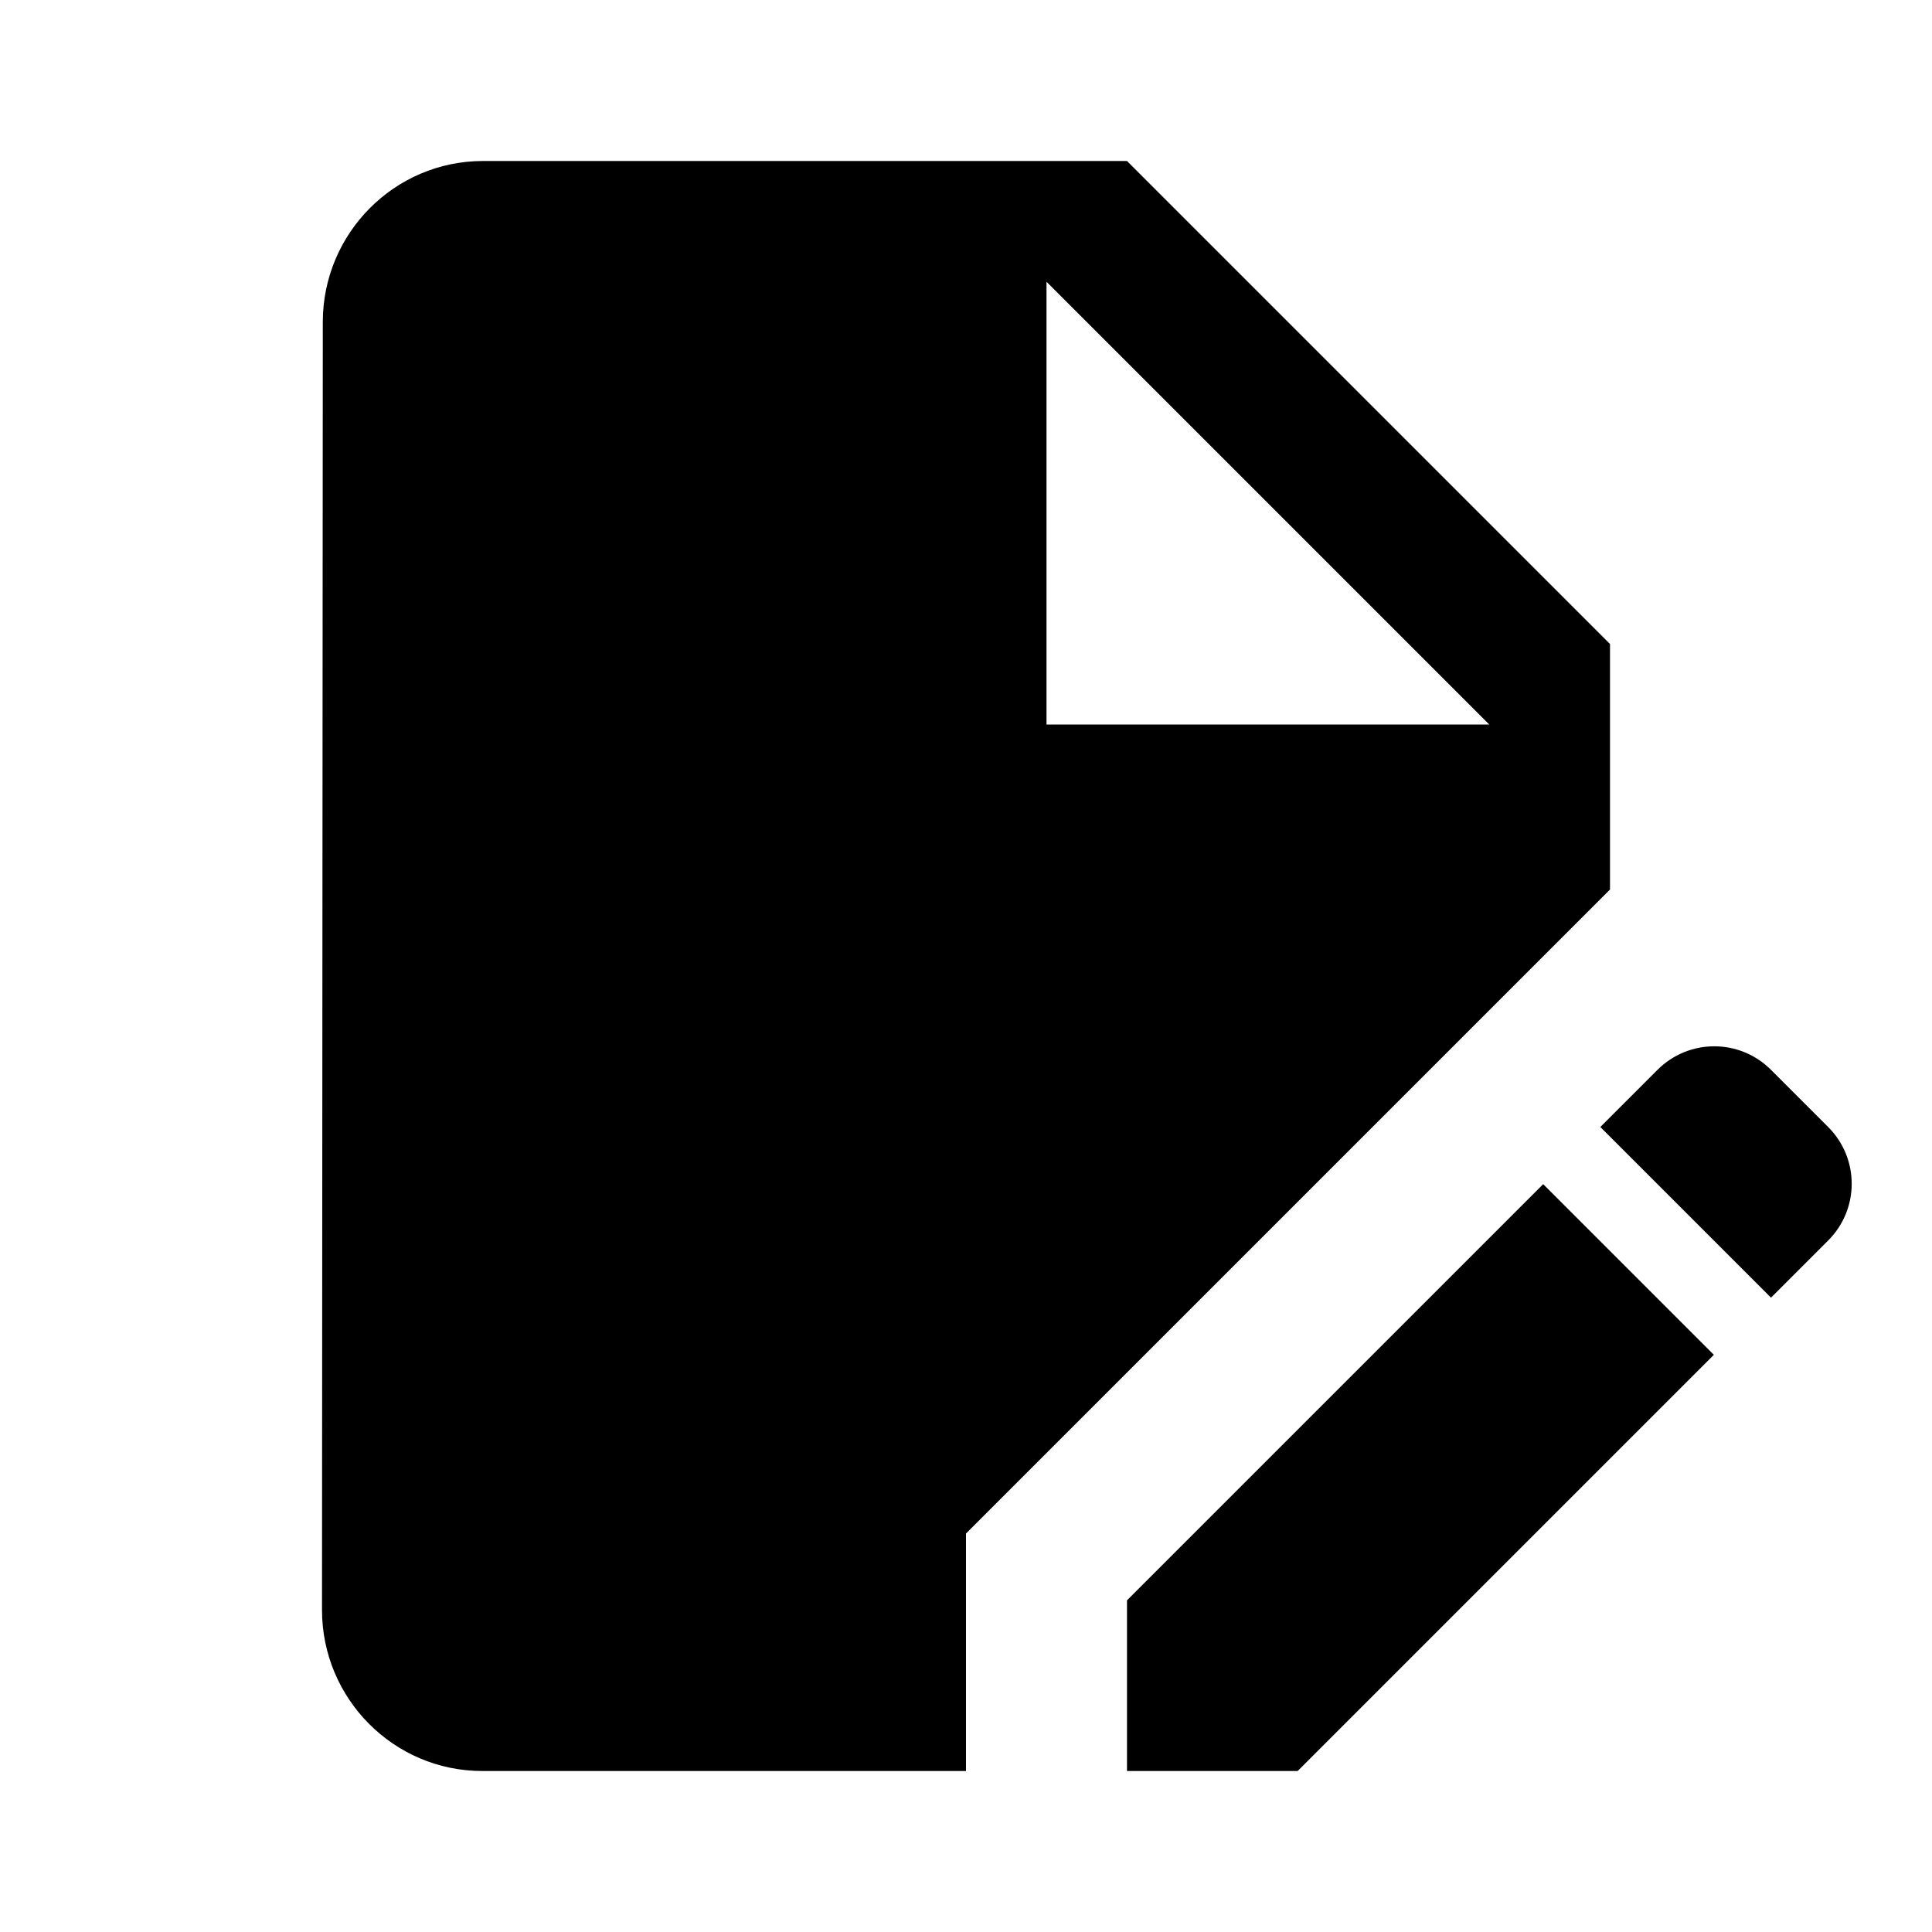 <svg xmlns="http://www.w3.org/2000/svg" enable-background="new 0 0 24 24" viewBox="0 0 24 24" fill="currentColor"><g><rect fill="none" height="24" width="24"/></g><g><g><g><polygon points="14,19.88 14,22 16.12,22 21.29,16.83 19.17,14.71"/></g><g><path d="M20,8l-6-6H6C4.9,2,4.01,2.9,4.01,4L4,20c0,1.1,0.89,2,1.99,2H12v-2.95l8-8V8z M13,9V3.5L18.5,9H13z"/></g><g><path d="M22.71,14L22,13.29c-0.39-0.39-1.02-0.39-1.41,0L19.88,14L22,16.12l0.71-0.71C23.1,15.02,23.1,14.39,22.71,14z"/></g></g></g></svg>